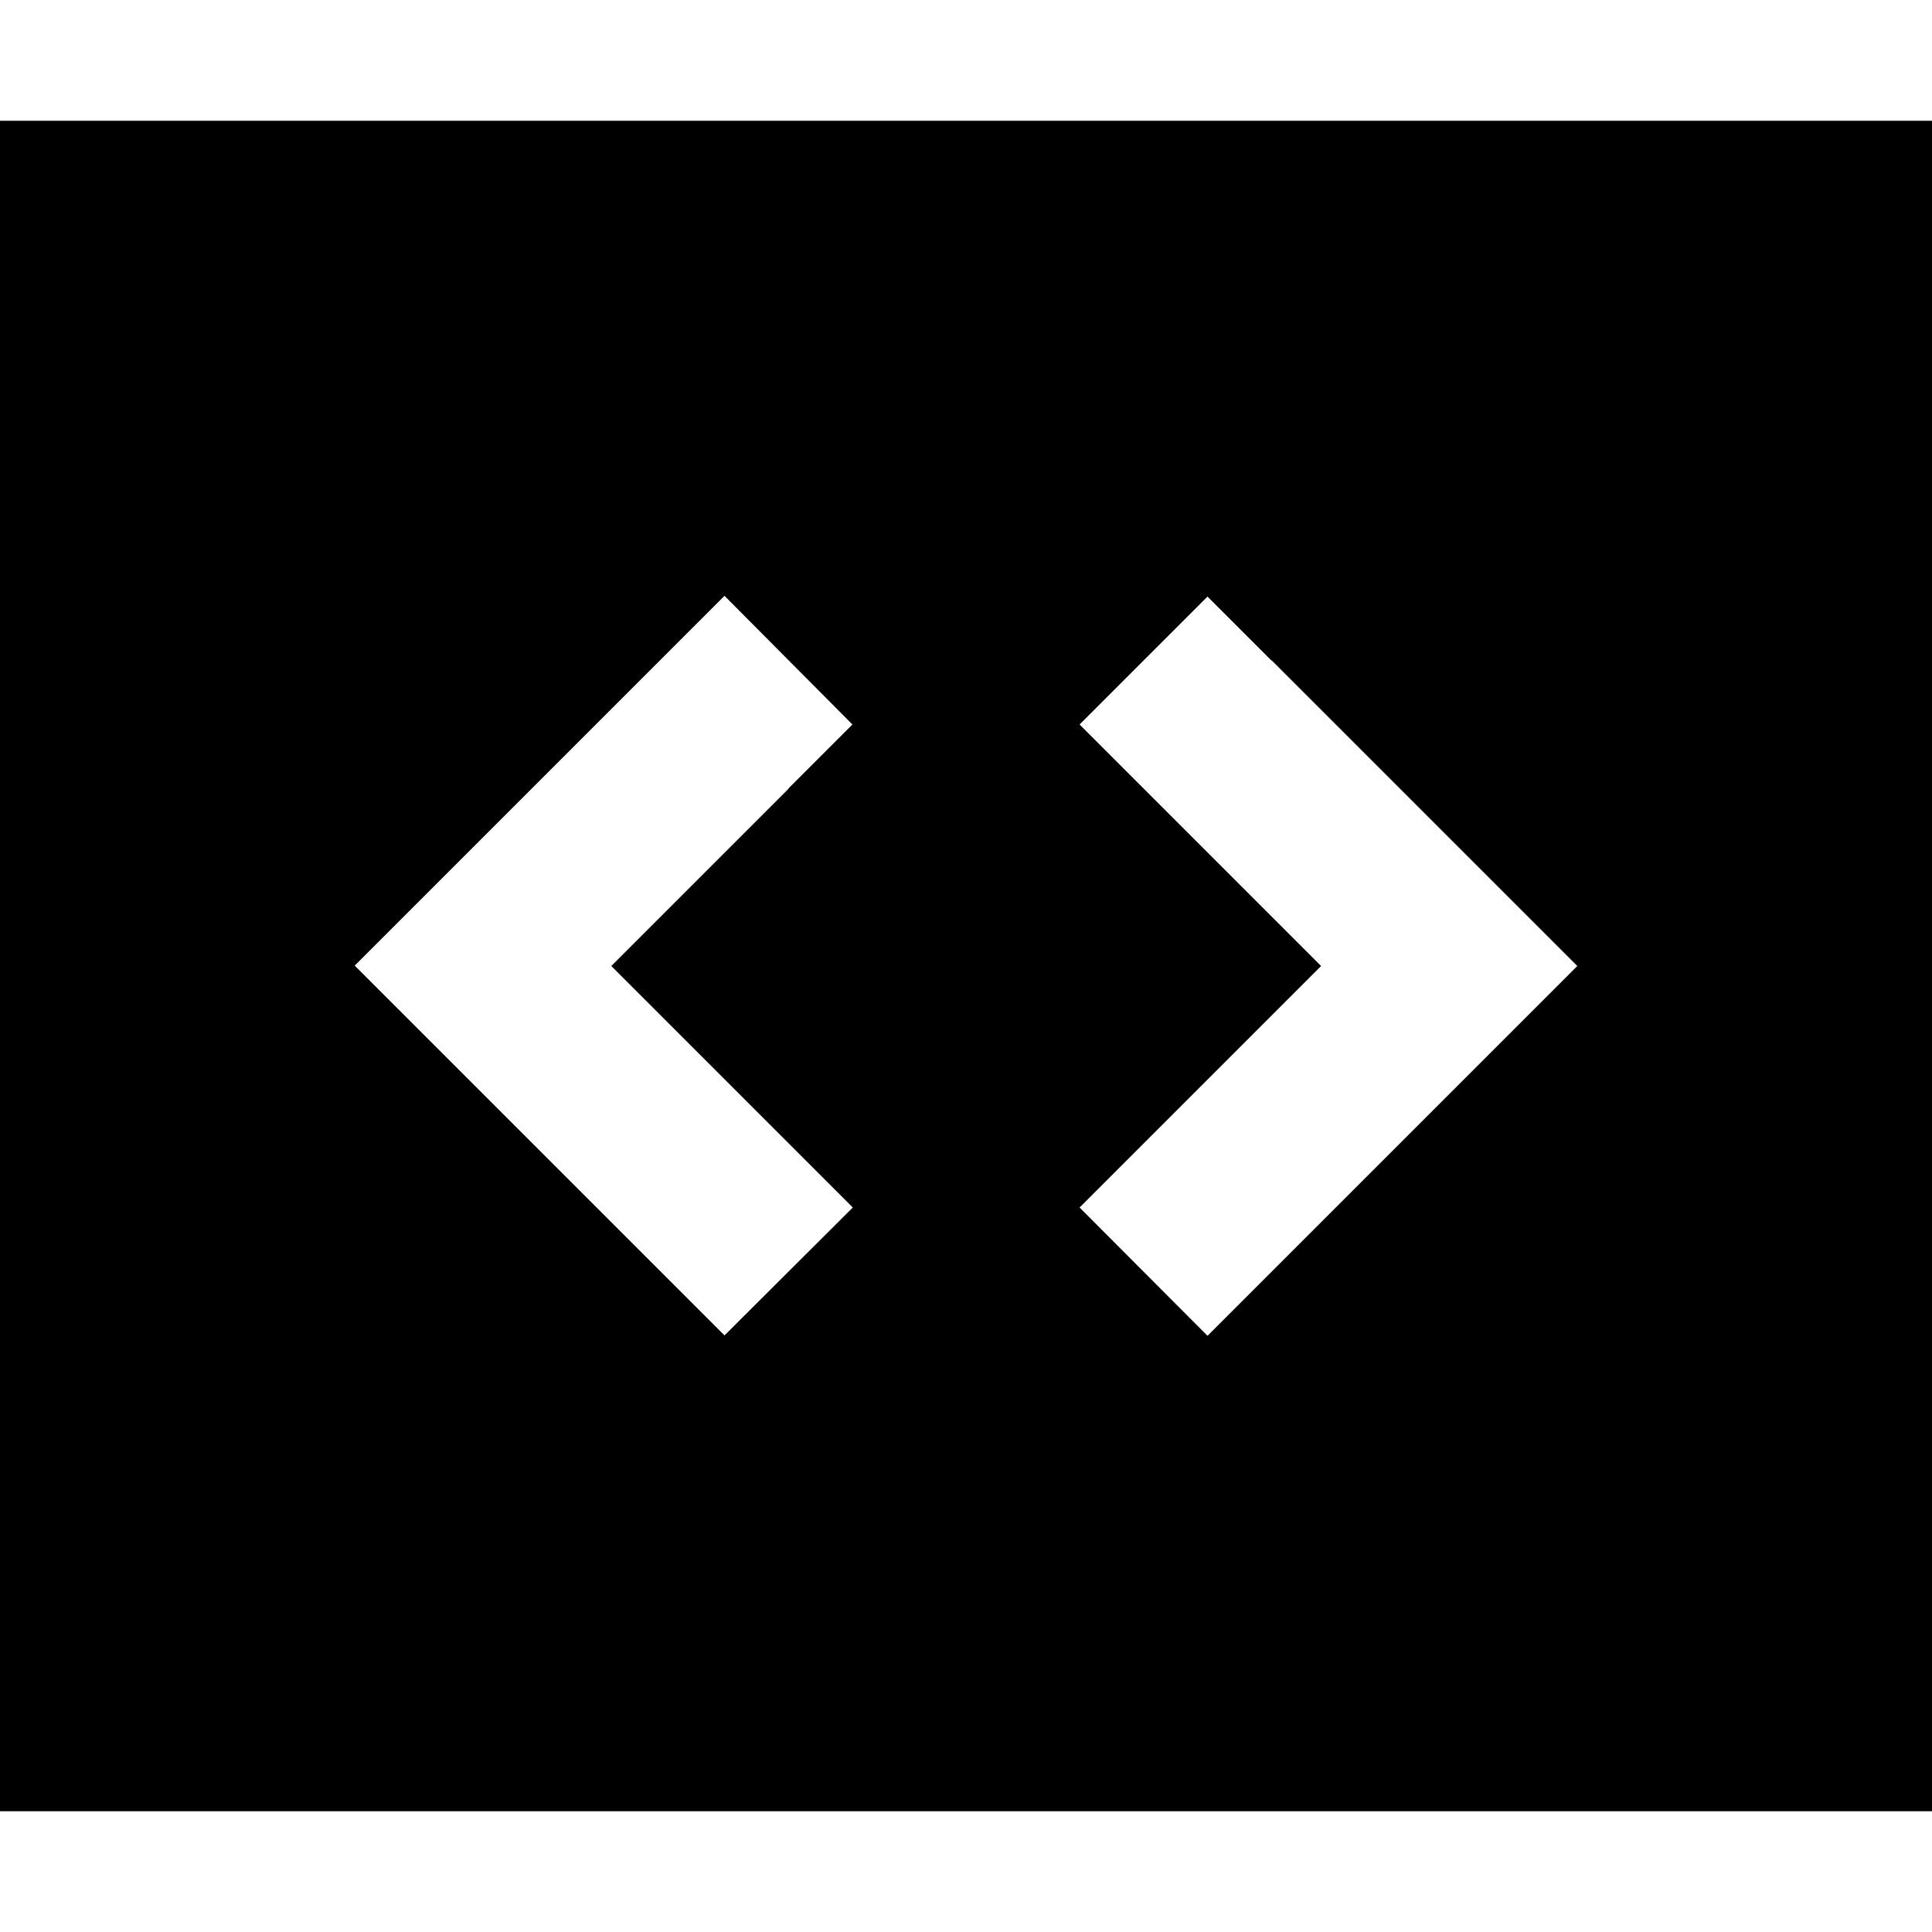 <svg xmlns="http://www.w3.org/2000/svg" viewBox="0 0 512 512"><!--! Font Awesome Pro 6.4.2 by @fontawesome - https://fontawesome.com License - https://fontawesome.com/license (Commercial License) Copyright 2023 Fonticons, Inc. --><path d="M512 32H0V480H512V32zM209 209l-47 47 47 47 17 17L192 353.9l-17-17-64-64-17-17 17-17 64-64 17-17L225.9 192l-17 17zM337 175l64 64 17 17-17 17-64 64-17 17L286.1 320l17-17 47-47-47-47-17-17L320 158.1l17 17z"/></svg>